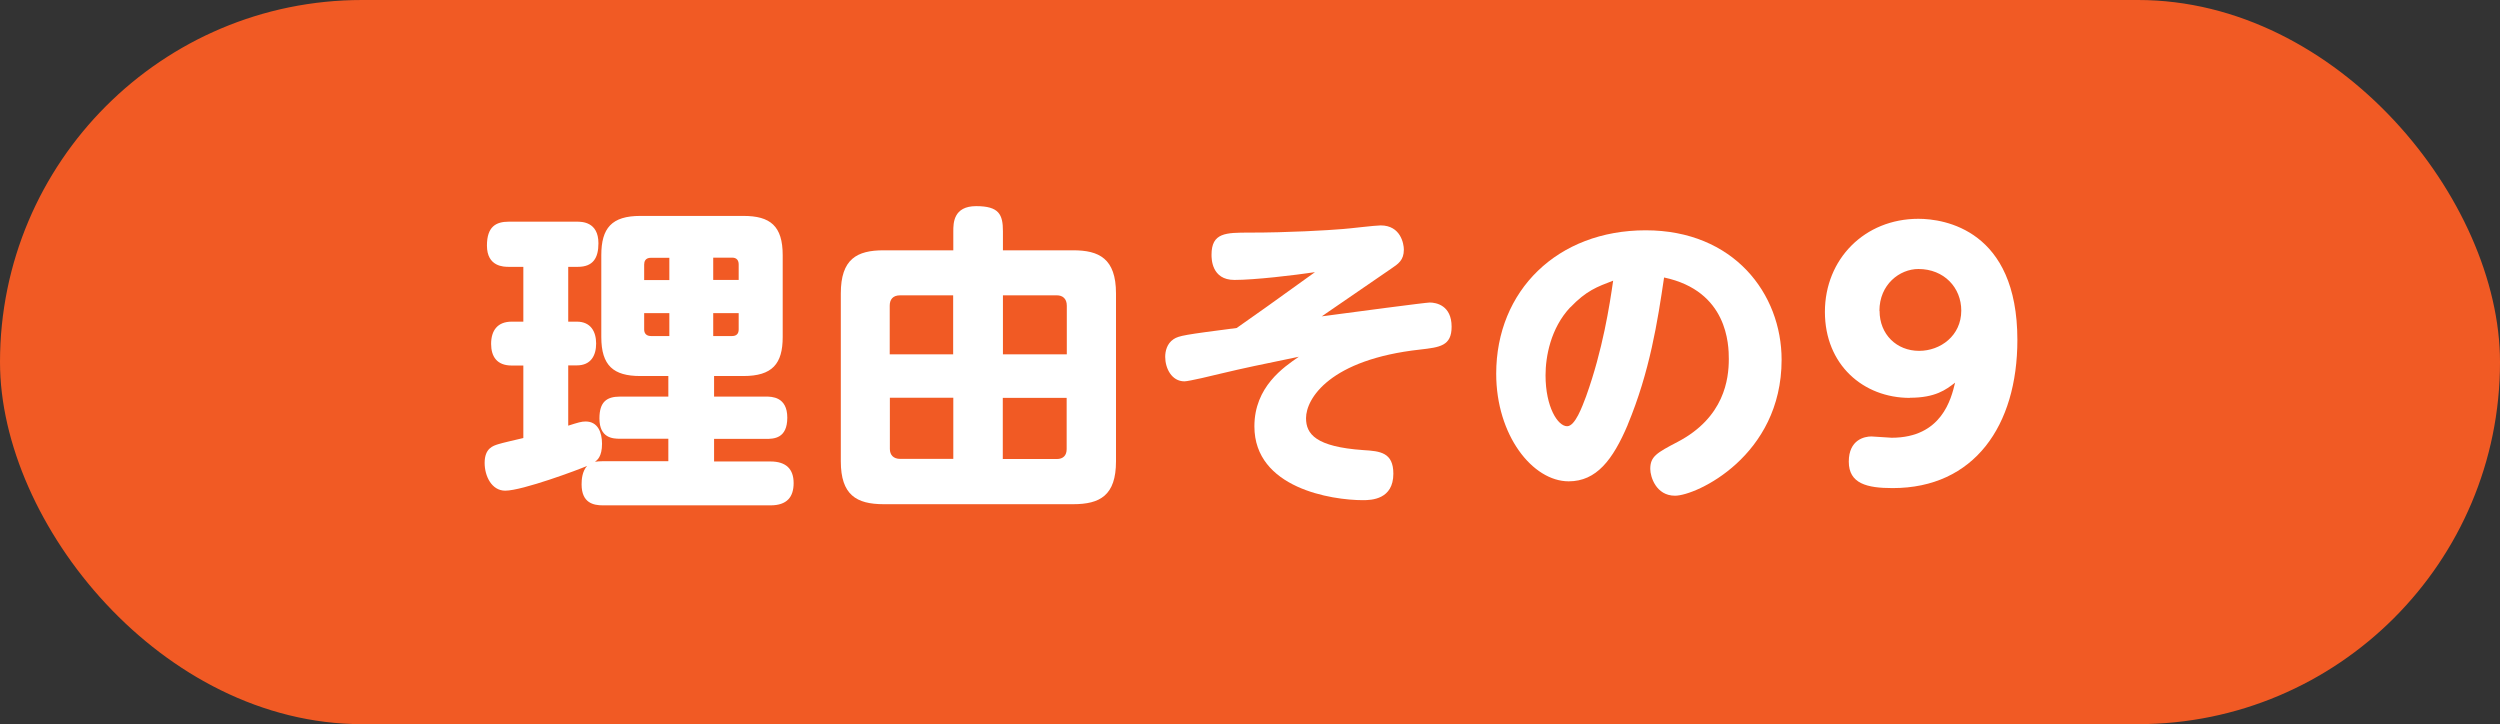 <?xml version="1.0" encoding="UTF-8"?>
<svg id="_レイヤー_2" data-name="レイヤー 2" xmlns="http://www.w3.org/2000/svg" width="173.79" height="50.34" viewBox="0 0 173.79 50.34">
  <rect x="0" y="0" width="173.79" height="50.34" fill="#333333" stroke="none"/>
  <defs>
    <style>
      .cls-1 {
        fill: #f15a24;
      }

      .cls-1, .cls-2 {
        stroke-width: 0px;
      }

      .cls-2 {
        fill: #fff;
      }
    </style>
  </defs>
  <g id="_レイヤー_3" data-name="レイヤー 3">
    <rect class="cls-1" x="0" y="0" width="173.79" height="50.34" rx="25.17" ry="25.17"/>
    <g>
      <path class="cls-2" d="M46.46,32.07v-1.57h-3.36c-.49,0-1.43-.04-1.43-1.41,0-1.14.49-1.52,1.43-1.52h3.36v-1.43h-1.95c-1.86,0-2.71-.72-2.71-2.71v-5.69c0-1.88.72-2.73,2.71-2.73h7.17c1.86,0,2.73.69,2.73,2.73v5.69c0,1.86-.72,2.71-2.73,2.71h-2.04v1.43h3.61c.38,0,1.48,0,1.48,1.46s-.94,1.48-1.48,1.48h-3.61v1.57h3.92c1.1,0,1.61.54,1.61,1.5s-.45,1.55-1.61,1.55h-11.65c-.65,0-1.48-.16-1.48-1.46,0-.34.04-.9.38-1.28-.56.25-4.5,1.72-5.69,1.72-.94,0-1.43-1.01-1.43-1.93,0-1.03.6-1.19.94-1.3.27-.09,1.25-.31,1.75-.43v-5.04h-.81c-1.03,0-1.43-.63-1.43-1.5,0-.94.45-1.55,1.43-1.55h.81v-3.81h-1.01c-.34,0-1.52,0-1.52-1.48,0-1.32.63-1.66,1.52-1.66h4.73c.34,0,1.5,0,1.5,1.5,0,1.01-.36,1.64-1.43,1.64h-.67v3.81h.6c.96,0,1.34.69,1.34,1.52s-.36,1.52-1.34,1.52h-.6v4.19c.69-.22.92-.29,1.21-.29.85,0,1.14.76,1.14,1.55,0,.9-.34,1.14-.49,1.25.18-.02.29-.04.56-.04h4.55ZM46.53,19.46v-1.54h-1.28c-.4,0-.47.27-.47.47v1.08h1.75ZM46.53,21.77h-1.75v1.14c0,.27.16.45.47.45h1.28v-1.59ZM49.58,19.46h1.77v-1.08c0-.27-.13-.47-.45-.47h-1.32v1.54ZM49.58,21.77v1.59h1.32c.29,0,.45-.16.45-.45v-1.14h-1.77Z"/>
      <path class="cls-2" d="M66.27,16.08c0-.56,0-1.75,1.59-1.75s1.86.58,1.86,1.75v1.32h4.88c1.79,0,2.98.56,2.98,3v11.67c0,2.38-1.12,2.98-2.98,2.98h-13.17c-1.9,0-2.98-.65-2.98-2.98v-11.67c0-2.4,1.12-3,2.98-3h4.84v-1.32ZM66.27,20.53h-3.7c-.52,0-.72.31-.72.72v3.38h4.41v-4.1ZM66.27,31.91v-4.26h-4.41v3.56c0,.42.25.69.72.69h3.7ZM69.72,20.53v4.1h4.44v-3.38c0-.49-.29-.72-.69-.72h-3.74ZM69.72,31.91h3.74c.45,0,.69-.25.69-.69v-3.56h-4.44v4.26Z"/>
      <path class="cls-2" d="M91.89,21.99c2.17-.29,7.23-.96,7.5-.96.45,0,1.52.2,1.52,1.68,0,1.34-.81,1.43-2.19,1.59-6.27.69-7.93,3.4-7.93,4.77,0,1.1.67,1.99,3.99,2.22,1.16.07,2.08.16,2.08,1.64,0,1.79-1.52,1.84-2.11,1.84-2.17,0-7.55-.83-7.55-5.13,0-2.75,2.04-4.12,3.09-4.84-2.62.54-3.79.78-5.42,1.17-.43.11-2.24.54-2.53.54-.9,0-1.34-.92-1.34-1.7,0-.38.11-.92.58-1.23.38-.25.78-.31,4.39-.78,1.66-1.17,2.17-1.52,5.44-3.88-1.48.22-4.19.54-5.6.54-1.59,0-1.59-1.48-1.59-1.75,0-1.54.99-1.54,2.64-1.54,2.73,0,5.44-.16,6.5-.25.38-.02,2.22-.25,2.62-.25,1.39,0,1.61,1.28,1.61,1.68,0,.74-.38.99-.9,1.34l-4.82,3.31Z"/>
      <path class="cls-2" d="M113.15,29.54c-1.03,2.42-2.17,3.92-4.1,3.92-2.51,0-5.04-3.2-5.04-7.48,0-5.78,4.26-9.97,10.39-9.97s9.45,4.41,9.45,9c0,6.7-5.94,9.45-7.41,9.45-1.32,0-1.72-1.32-1.72-1.86,0-.87.45-1.12,1.9-1.88,3.25-1.7,3.56-4.37,3.56-5.76,0-.99-.07-4.73-4.5-5.67-.45,3.05-.99,6.54-2.53,10.24ZM109.16,21.36c-1.37,1.46-1.72,3.43-1.72,4.73,0,2.2.85,3.54,1.5,3.54.56,0,1.05-1.37,1.32-2.08,1.16-3.23,1.64-6.36,1.88-8.04-1.12.43-1.86.69-2.98,1.86Z"/>
      <path class="cls-2" d="M132.77,27.66c-3.25,0-5.91-2.31-5.91-5.98s2.76-6.47,6.5-6.47c1.79,0,6.88.76,6.88,8.42,0,5.96-3,10.3-8.67,10.3-1.79,0-3.05-.31-3.05-1.84s1.1-1.75,1.57-1.75c.22,0,1.21.09,1.41.09,3.49,0,4.14-2.71,4.41-3.83-.63.49-1.37,1.05-3.14,1.05ZM130.66,21.61c0,1.64,1.19,2.78,2.75,2.78,1.48,0,2.93-1.05,2.93-2.8,0-1.59-1.19-2.89-2.98-2.89-1.3,0-2.71,1.07-2.71,2.91Z"/>
    </g>
  </g>
</svg>